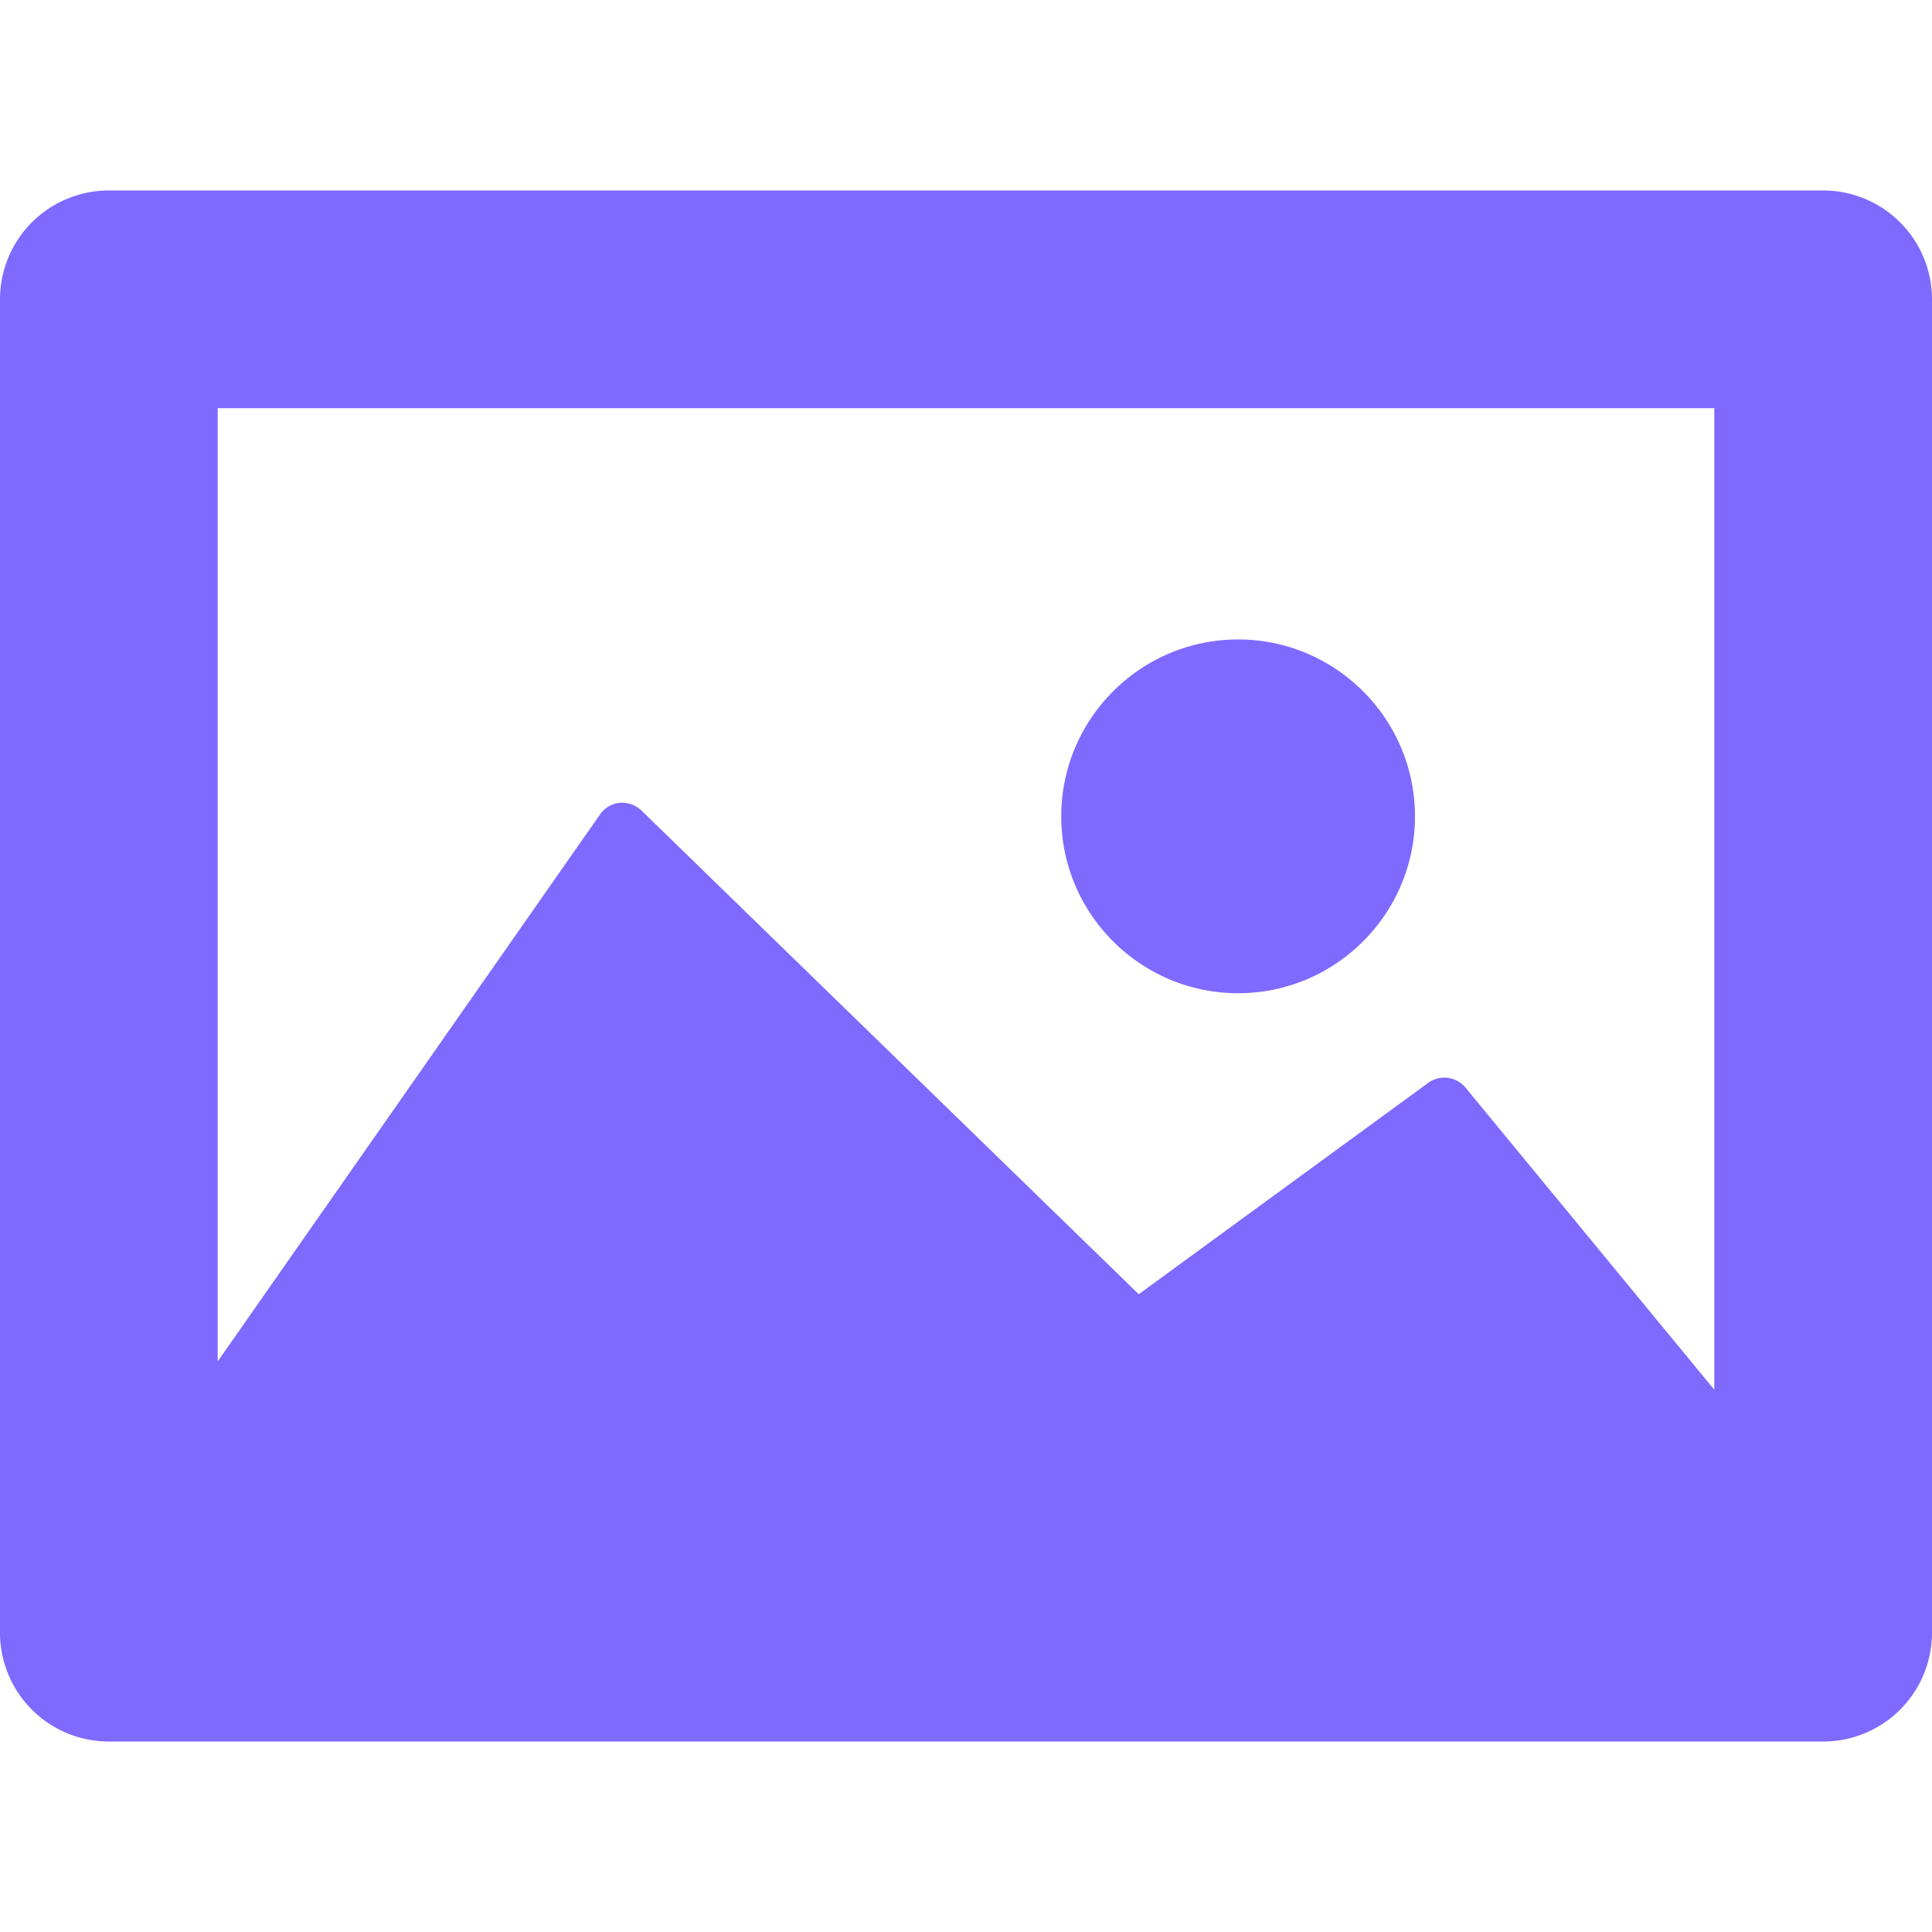 <svg xmlns="http://www.w3.org/2000/svg" version="1.1" xmlns:xlink="http://www.w3.org/1999/xlink" width="512" height="512" x="0" y="0" viewBox="0 0 35.5 35.5" style="enable-background:new 0 0 512 512" xml:space="preserve" class=""><g><path d="M33.5 3.5H2a2 2 0 0 0-2 2V30a2 2 0 0 0 2 2h31.5a2 2 0 0 0 2-2V5.5a2 2 0 0 0-2-2zm-2 4v18.036l-4.574-5.554a.504.504 0 0 0-.681-.086l-5.321 3.885-9.138-8.889a.527.527 0 0 0-.396-.141.503.503 0 0 0-.363.212L4 25.016V7.5h27.5zm-12 7.5c0-1.792 1.458-3.25 3.25-3.25S26 13.208 26 15s-1.458 3.25-3.25 3.25S19.5 16.792 19.5 15z" fill="#7f6aff" opacity="1" data-original="#000000" class=""></path></g></svg>